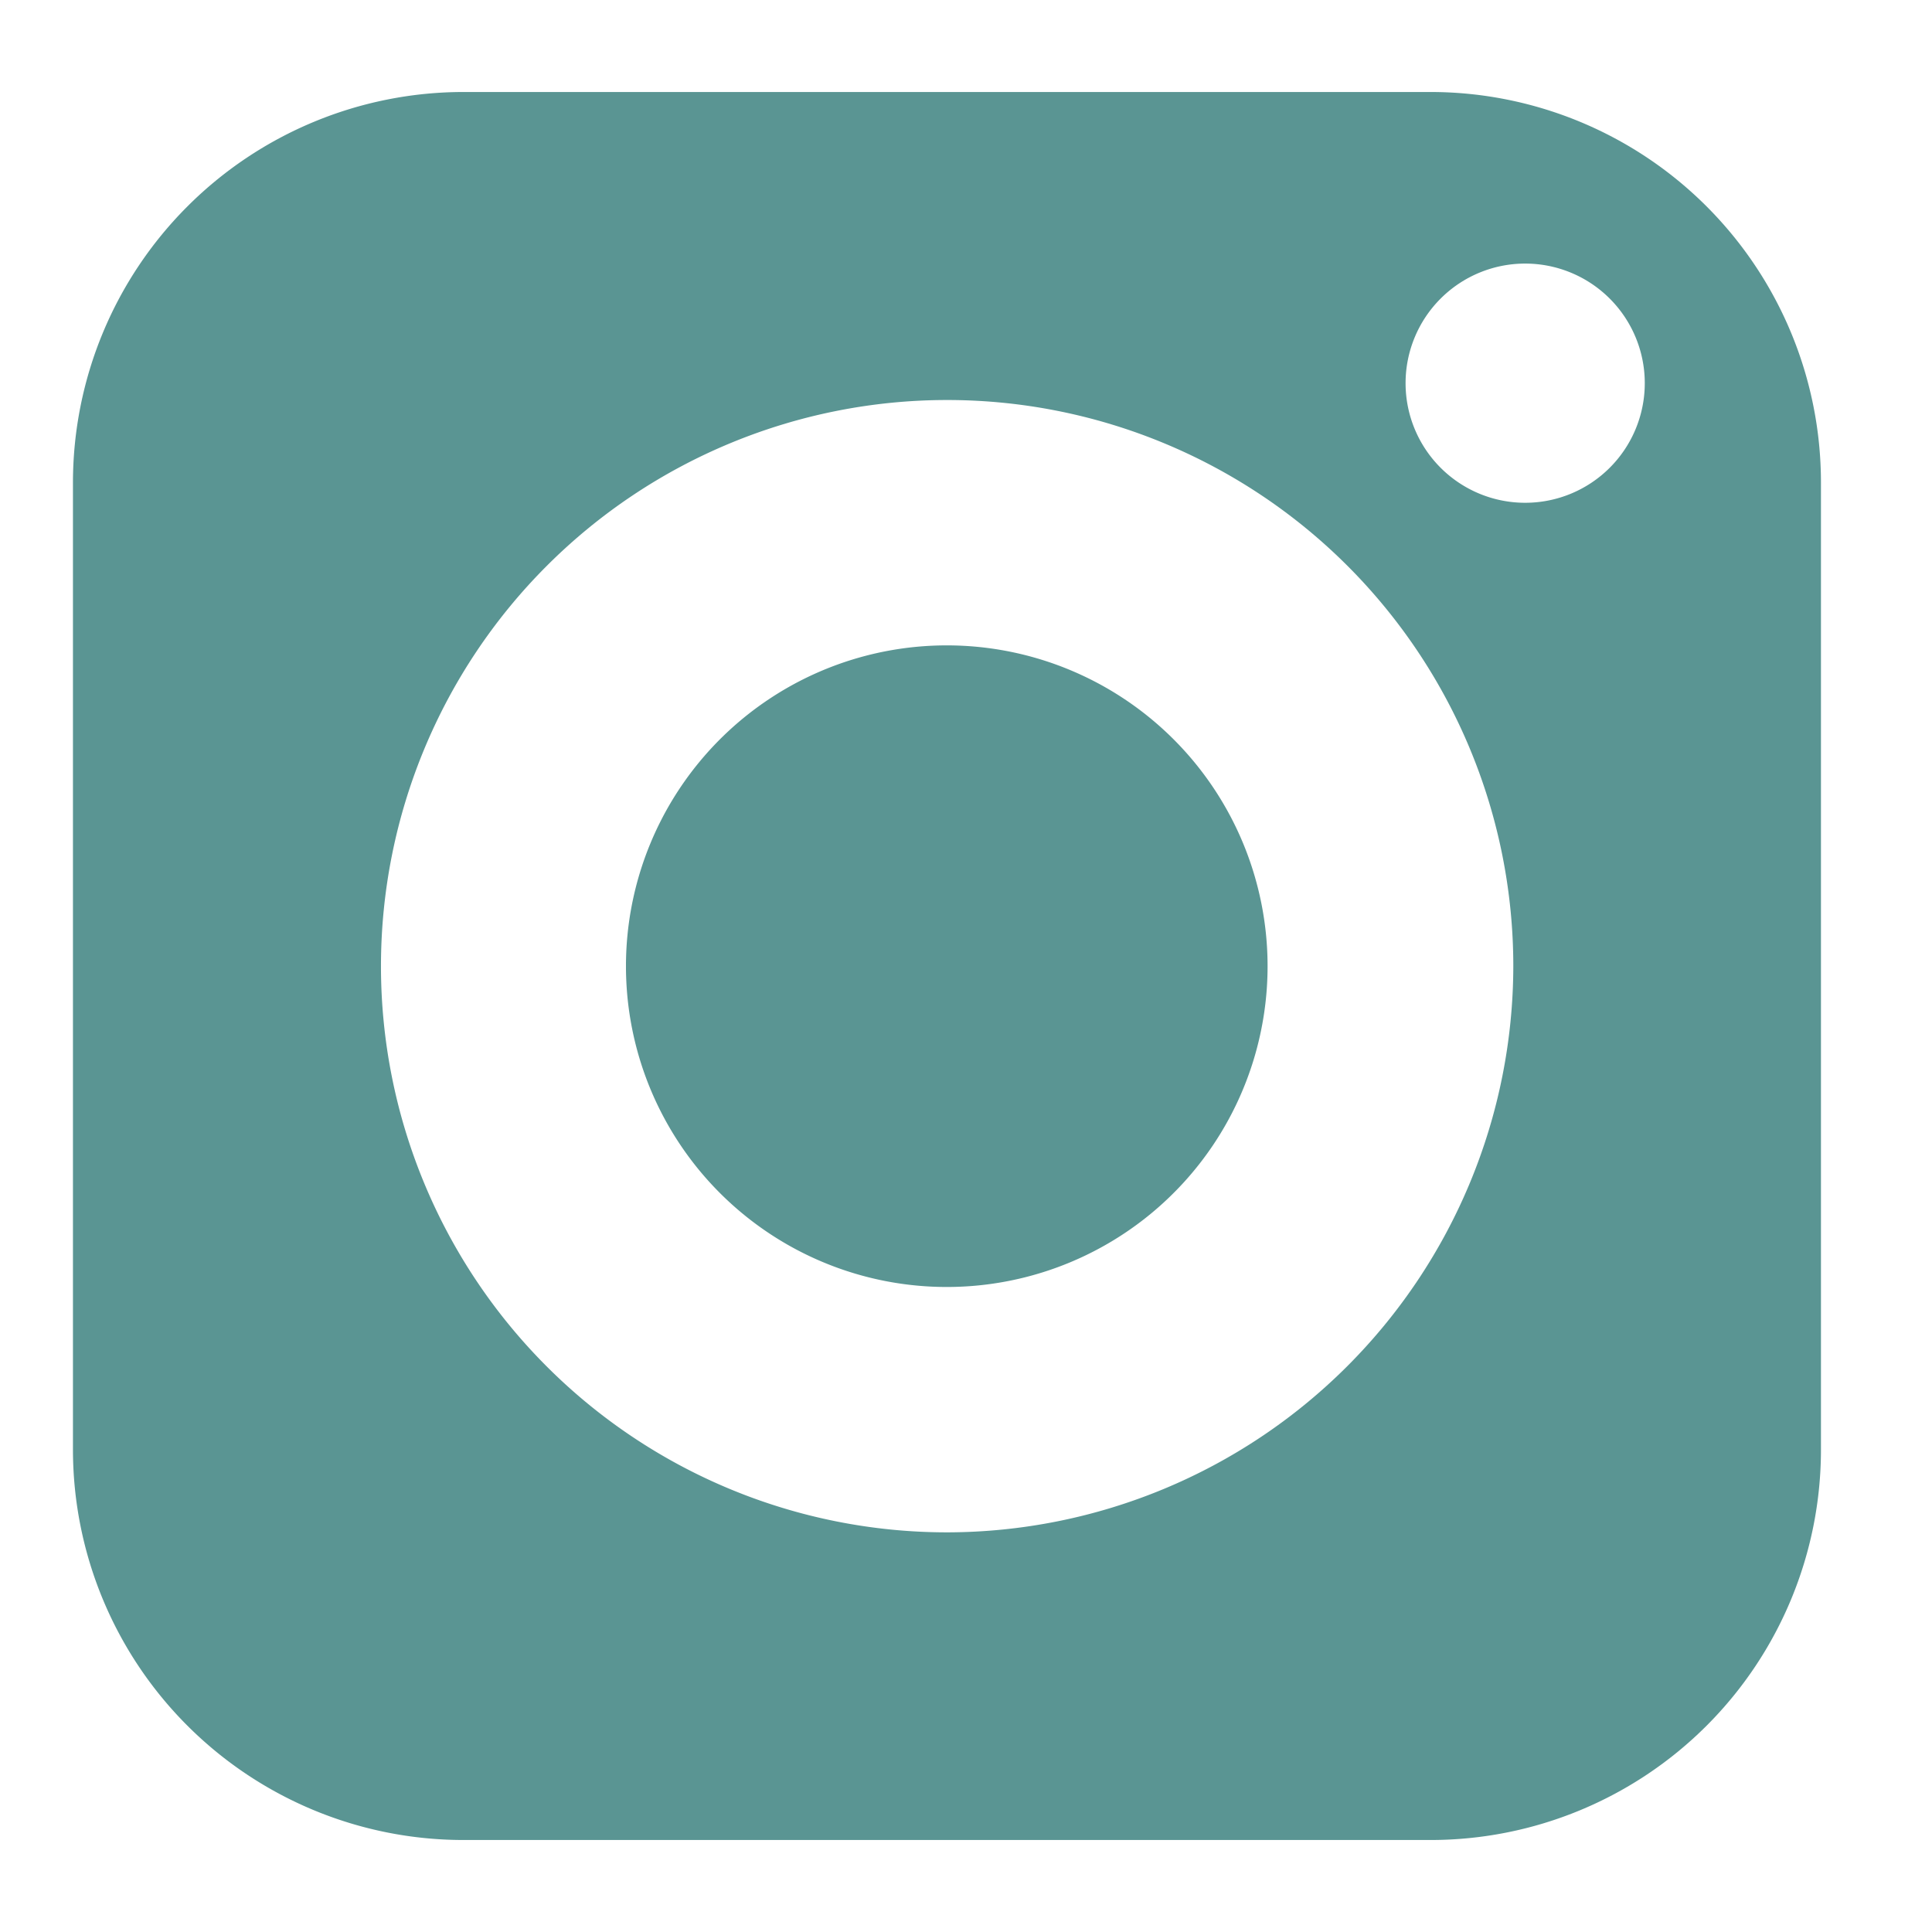 <svg xmlns="http://www.w3.org/2000/svg" xmlns:xlink="http://www.w3.org/1999/xlink" width="21" height="21" viewBox="0 0 21 21"><defs><clipPath id="a"><rect width="21" height="21" transform="translate(0.207)" fill="#226765"/></clipPath></defs><g transform="translate(-0.207)" clip-path="url(#a)"><g transform="translate(1 1)"><path d="M24.315,20.83A3.487,3.487,0,1,0,27.8,24.315,3.487,3.487,0,0,0,24.315,20.83Z" transform="translate(-14.815 -14.815)" fill="#5a9593"/><path d="M19.759,5H9.241A4.247,4.247,0,0,0,5,9.241V19.759A4.245,4.245,0,0,0,9.241,24H19.759A4.243,4.243,0,0,0,24,19.759V9.241A4.245,4.245,0,0,0,19.759,5ZM14.5,20.656A6.154,6.154,0,1,1,20.656,14.5,6.164,6.164,0,0,1,14.5,20.656ZM20.785,9.465a1.3,1.3,0,1,1,1.3-1.3A1.3,1.3,0,0,1,20.785,9.465Z" transform="translate(-5 -5)" fill="#5a9593"/></g></g></svg>